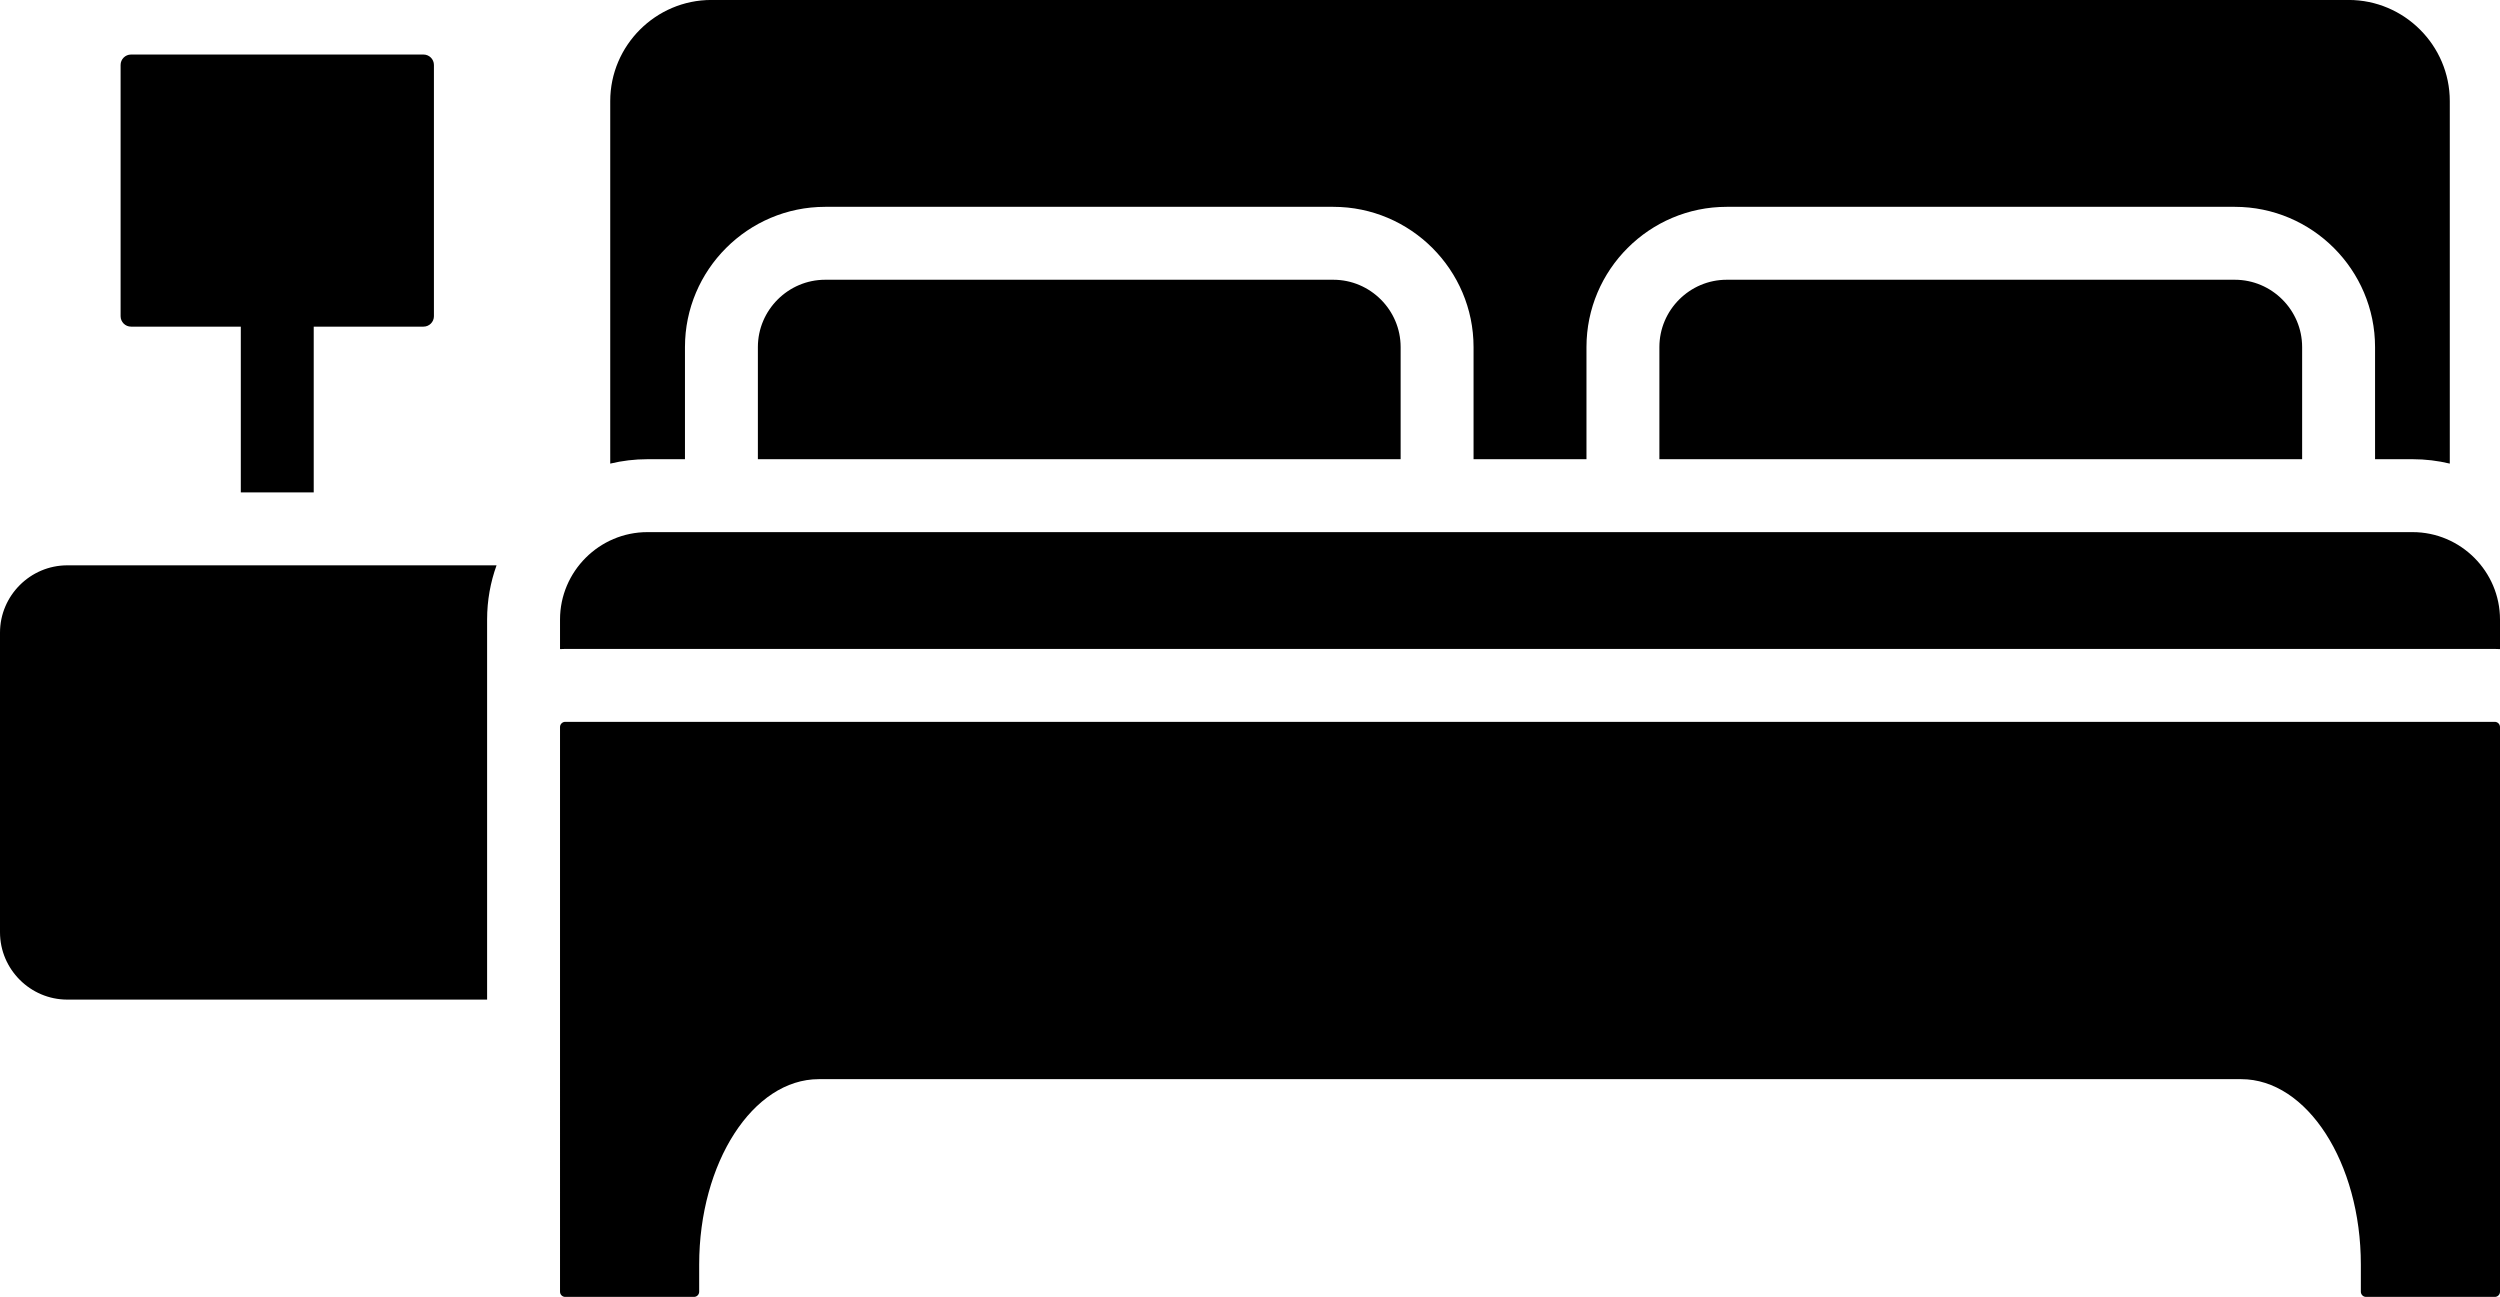 <?xml version="1.0" encoding="UTF-8"?><svg xmlns="http://www.w3.org/2000/svg" xmlns:xlink="http://www.w3.org/1999/xlink" height="249.0" preserveAspectRatio="xMidYMid meet" version="1.0" viewBox="16.0 131.5 480.0 249.0" width="480.0" zoomAndPan="magnify"><g id="change1_1"><path clip-rule="evenodd" d="M147.513,219.668V198.14c0-14.837,12.091-26.928,26.928-26.928h97.553c14.837,0,26.928,12.091,26.928,26.928 v21.528h21.681V198.14c0-14.837,12.091-26.928,26.928-26.928h97.552c14.837,0,26.928,12.091,26.928,26.928v21.528h7.211 c2.455,0,4.845,0.293,7.138,0.843v-69.606c0-10.676-8.735-19.412-19.412-19.412H152.577c-10.676,0-19.412,8.735-19.412,19.412 v69.606c2.293-0.55,4.683-0.843,7.138-0.843H147.513L147.513,219.668z M28.928,240.043h82.411 c-1.174,3.252-1.814,6.754-1.814,10.403c0,24.326,0,48.652,0,72.978H28.928c-7.11,0-12.928-5.818-12.928-12.928v-57.525 C16,245.861,21.817,240.043,28.928,240.043L28.928,240.043z M76.235,194.214v31.829h-14v-31.829H41.156c-1.102,0-2-0.898-2-2 v-48.242c0-1.102,0.898-2,2-2h56.158c1.102,0,2,0.898,2,2v48.242c0,1.102-0.898,2-2,2H76.235L76.235,194.214z M124.524,270.093H495 c0.551,0,1,0.449,1,1v108.415c0,0.551-0.449,1-1,1h-24.717c-0.551,0-1-0.449-1-1v-5.206c0-19.582-10.337-35.603-22.971-35.603 H173.213c-12.634,0-22.971,16.021-22.971,35.603v5.206c0,0.551-0.449,1-1,1h-24.718c-0.551,0-1-0.449-1-1V271.093 C123.525,270.542,123.974,270.093,124.524,270.093L124.524,270.093z M140.303,233.668h338.919c9.228,0,16.778,7.55,16.778,16.778 v5.682c-0.33-0.022-0.664-0.034-1-0.034H124.524c-0.336,0-0.669,0.012-1,0.034v-5.682 C123.525,241.218,131.075,233.668,140.303,233.668L140.303,233.668z M347.531,185.212h97.552c7.11,0,12.928,5.818,12.928,12.928 v21.528H334.602V198.14C334.602,191.03,340.42,185.212,347.531,185.212L347.531,185.212z M174.441,185.212h97.553 c7.111,0,12.928,5.818,12.928,12.928v21.528H161.513V198.14C161.513,191.03,167.331,185.212,174.441,185.212z" fill-rule="evenodd"/></g></svg>